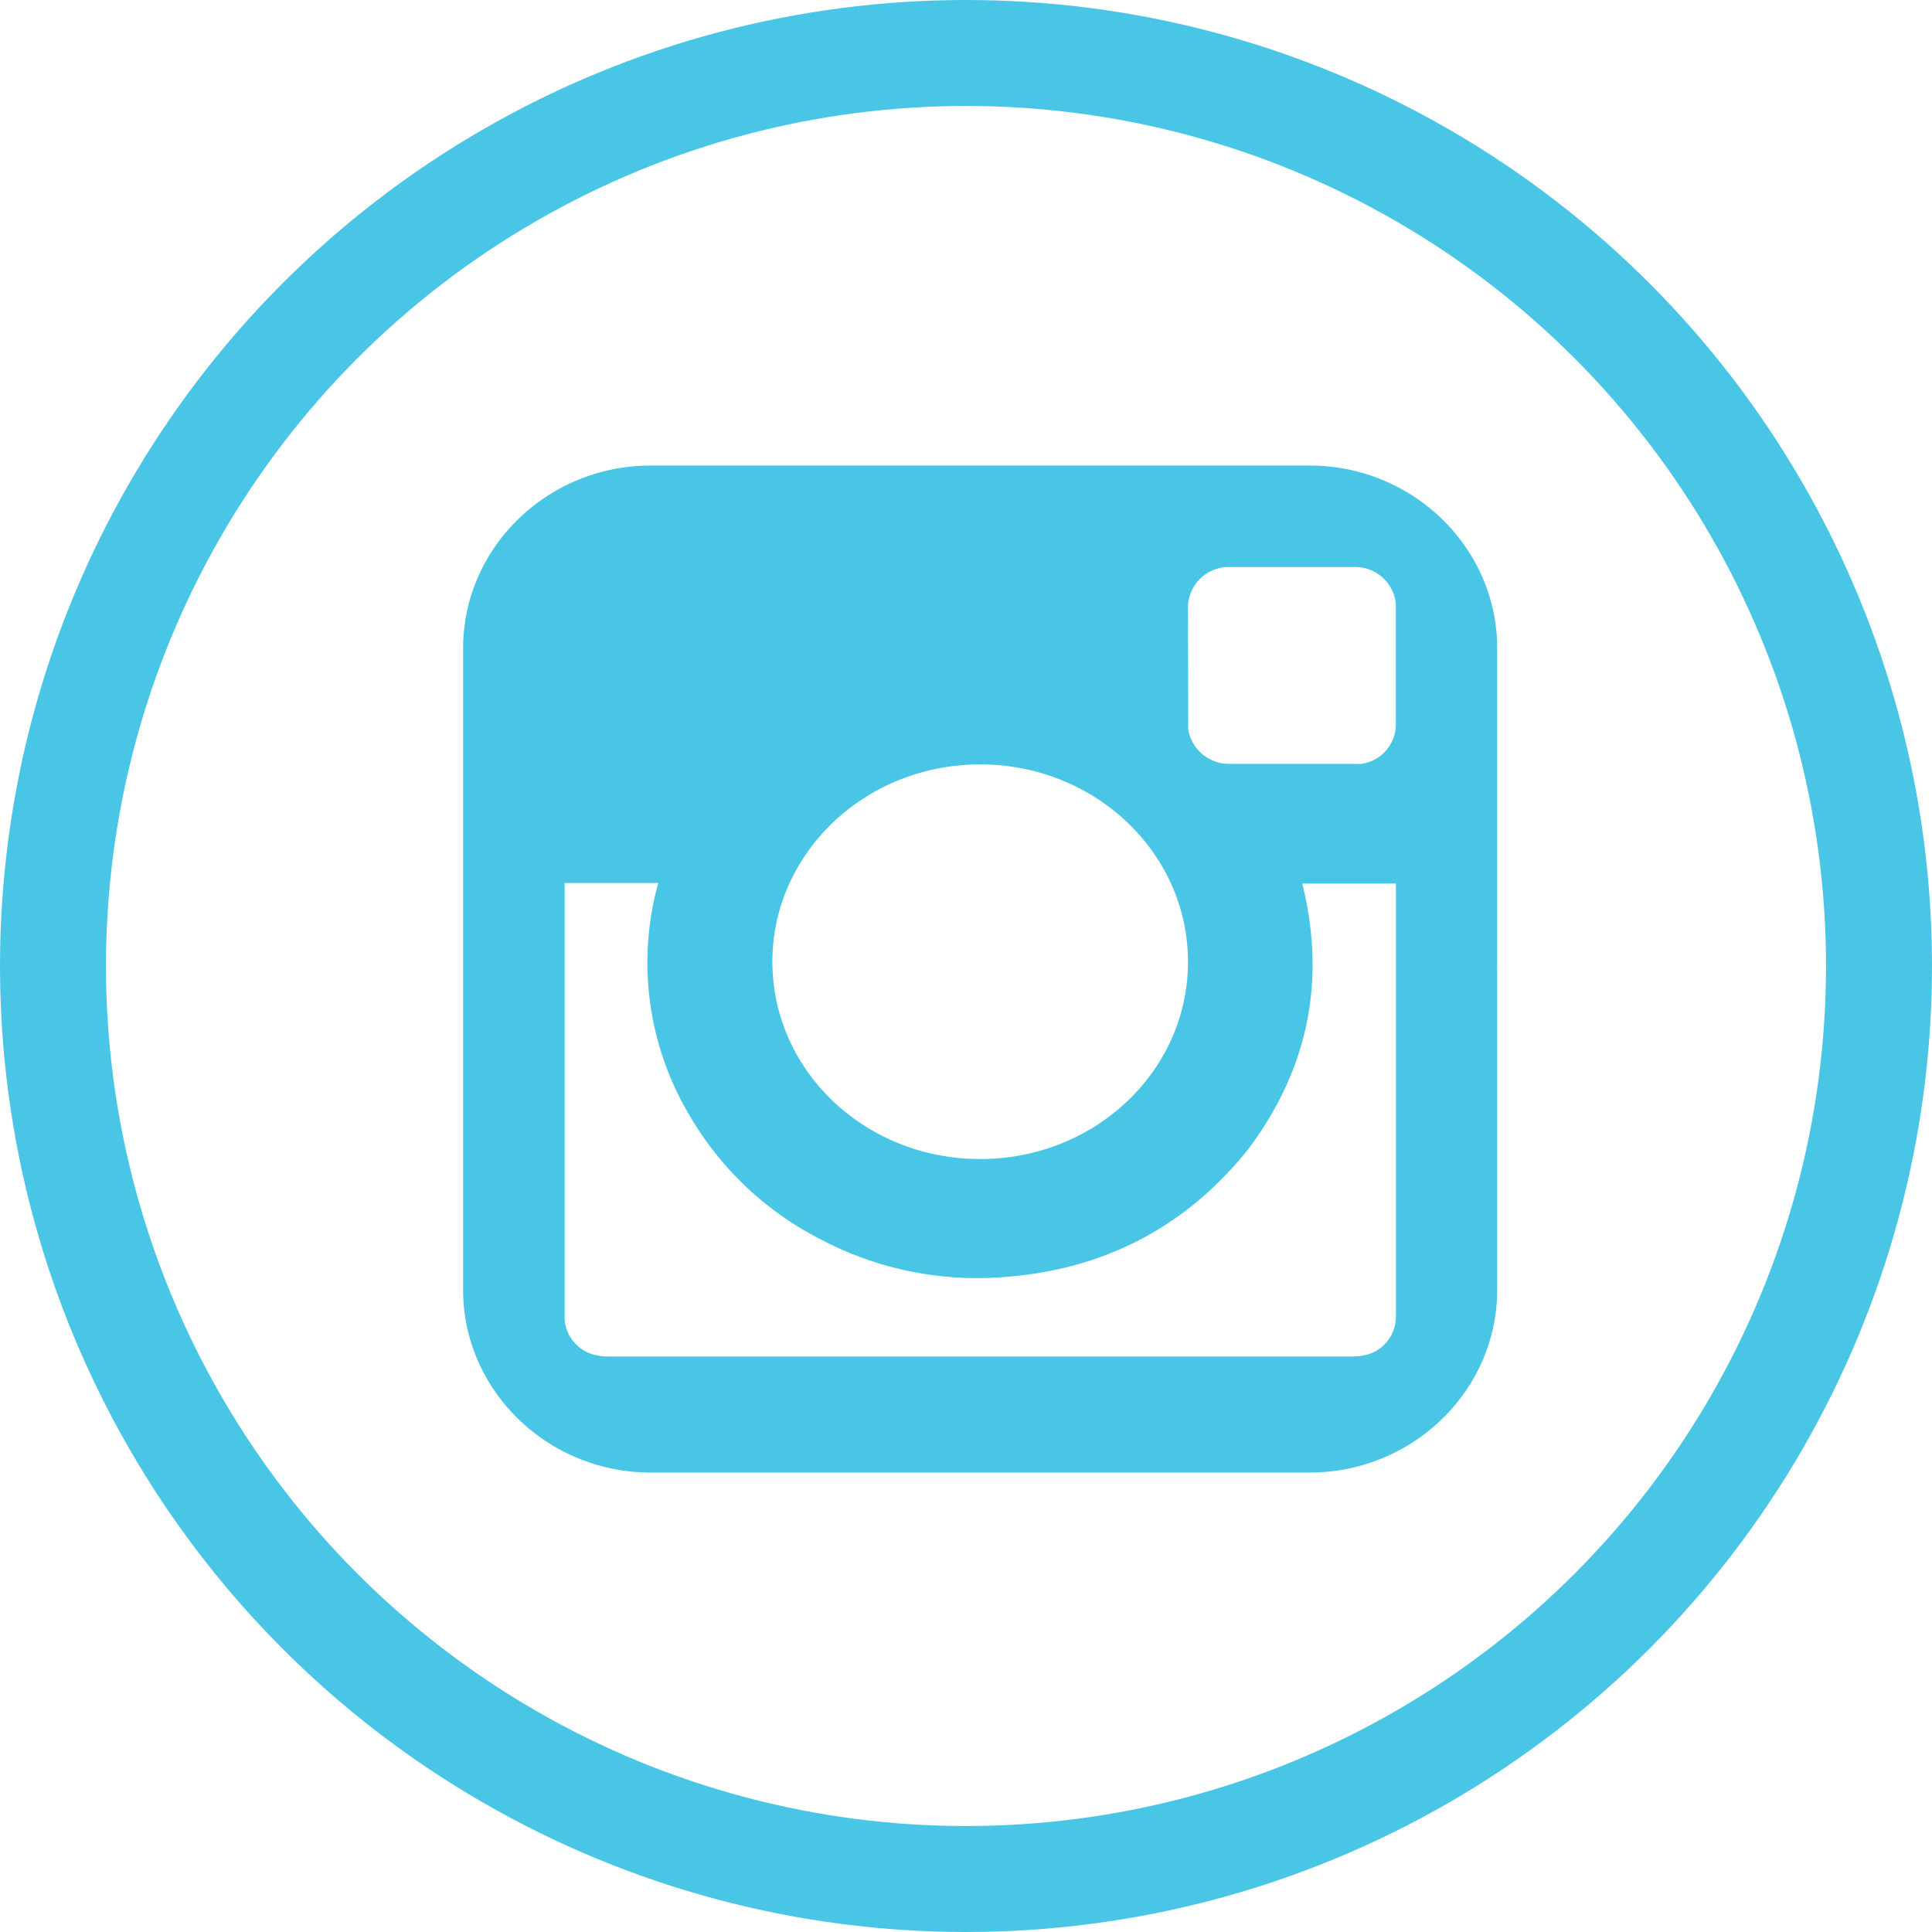 <svg xmlns="http://www.w3.org/2000/svg" width="237" height="237" viewBox="0 0 237 237">
  <defs>
    <style>
      .cls-1 {
        fill: none;
        stroke: #49c6e6;
        stroke-miterlimit: 10;
        stroke-width: 13px;
      }

      .cls-2 {
        fill: #49c6e6;
      }
    </style>
  </defs>
  <title>social-instagram</title>
  <g id="Layer_2" data-name="Layer 2">
    <g id="Layer_1-2" data-name="Layer 1">
      <circle class="cls-1" cx="118.5" cy="118.5" r="112"/>
      <path class="cls-2" d="M160.66,57.11H79.81c-12.65,0-23,10.08-23,22.41v78.72c0,12.32,10.36,22.4,23,22.4h80.85c12.66,0,23-10.08,23-22.4V79.52C183.67,67.19,173.32,57.11,160.66,57.11ZM145.73,74.47a5,5,0,0,1,5.2-4.91q7.56,0,15.12,0a5,5,0,0,1,5.12,4.08,4.1,4.1,0,0,1,.06.78V88.88A4.89,4.89,0,0,1,167,93.7a6.37,6.37,0,0,1-1,0c-2.52,0-5,0-7.56,0s-5,0-7.56,0a5.07,5.07,0,0,1-5.12-4.21,5.32,5.32,0,0,1,0-.69Zm-25.49,19.3c14.08,0,25.49,10.84,25.49,24.22s-11.4,24.2-25.5,24.19S94.77,131.38,94.75,118C94.72,104.83,105.94,93.79,120.24,93.77Zm51,15.2v52.57a4.84,4.84,0,0,1-4.07,4.75,6.84,6.84,0,0,1-1.43.11H74.79a7.07,7.07,0,0,1-2-.24,4.86,4.86,0,0,1-3.52-4.2,6.78,6.78,0,0,1,0-.78V108.32H80.75A36.54,36.54,0,0,0,84.69,137a39.08,39.08,0,0,0,15.92,15,41.09,41.09,0,0,0,21.6,4.72c12.8-.71,23.07-6,30.86-15.68,7.45-9.91,9.62-20.8,6.68-32.65h11.48Z"/>
    </g>
  </g>
</svg>
